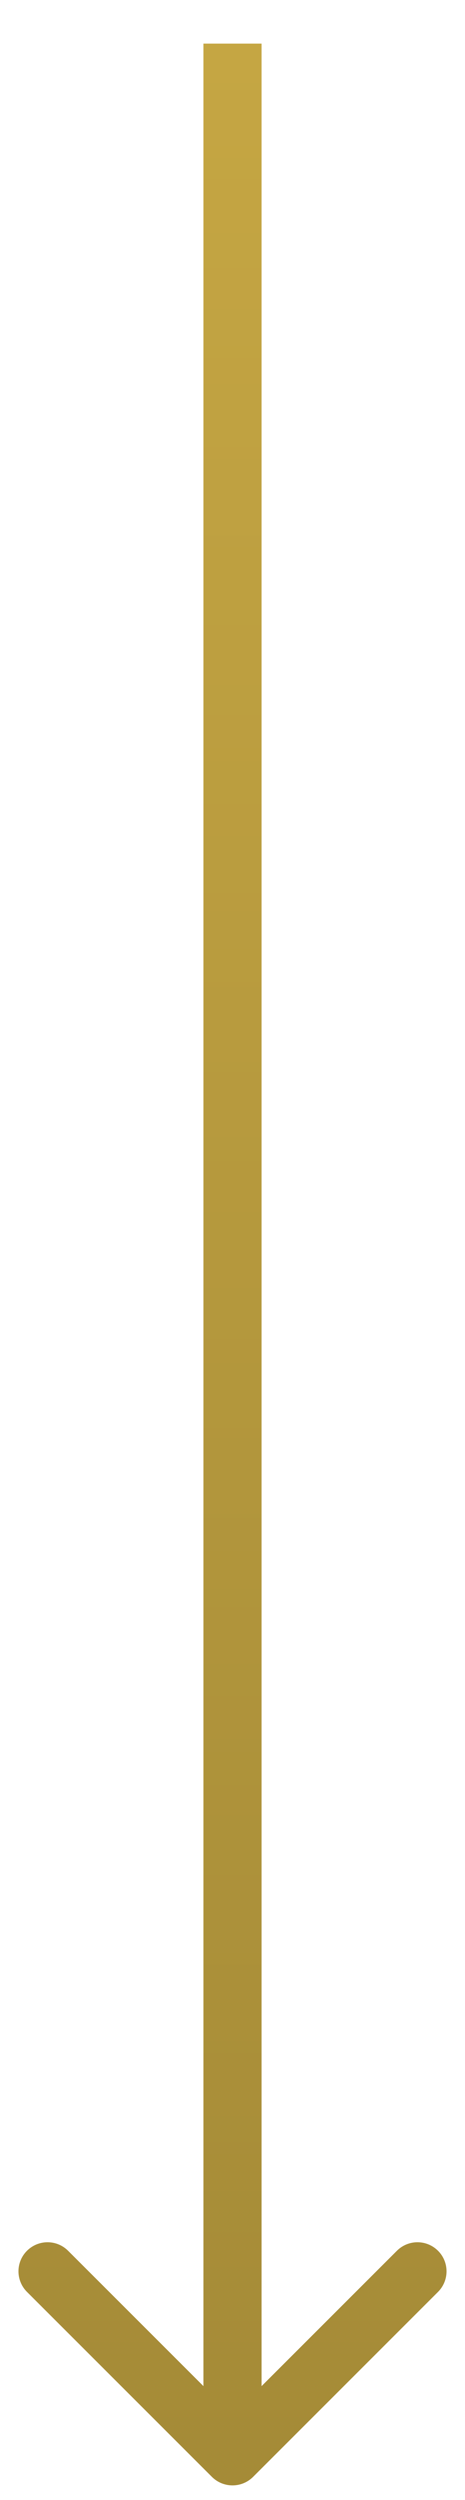 <?xml version="1.0" encoding="UTF-8"?> <svg xmlns="http://www.w3.org/2000/svg" width="8" height="43" viewBox="0 0 8 43" fill="none"><path d="M3.646 42.604C3.842 42.799 4.158 42.799 4.354 42.604L7.536 39.422C7.731 39.226 7.731 38.91 7.536 38.715C7.34 38.519 7.024 38.519 6.828 38.715L4 41.543L1.172 38.715C0.976 38.519 0.66 38.519 0.464 38.715C0.269 38.91 0.269 39.226 0.464 39.422L3.646 42.604ZM3.5 0.75V42.25H4.5V0.75H3.5Z" fill="url(#paint0_linear_226_354)"></path><defs><linearGradient id="paint0_linear_226_354" x1="4.5" y1="0.75" x2="4.5" y2="42.25" gradientUnits="userSpaceOnUse"><stop stop-color="#C5A643"></stop><stop offset="1" stop-color="#A58B37"></stop></linearGradient></defs></svg> 